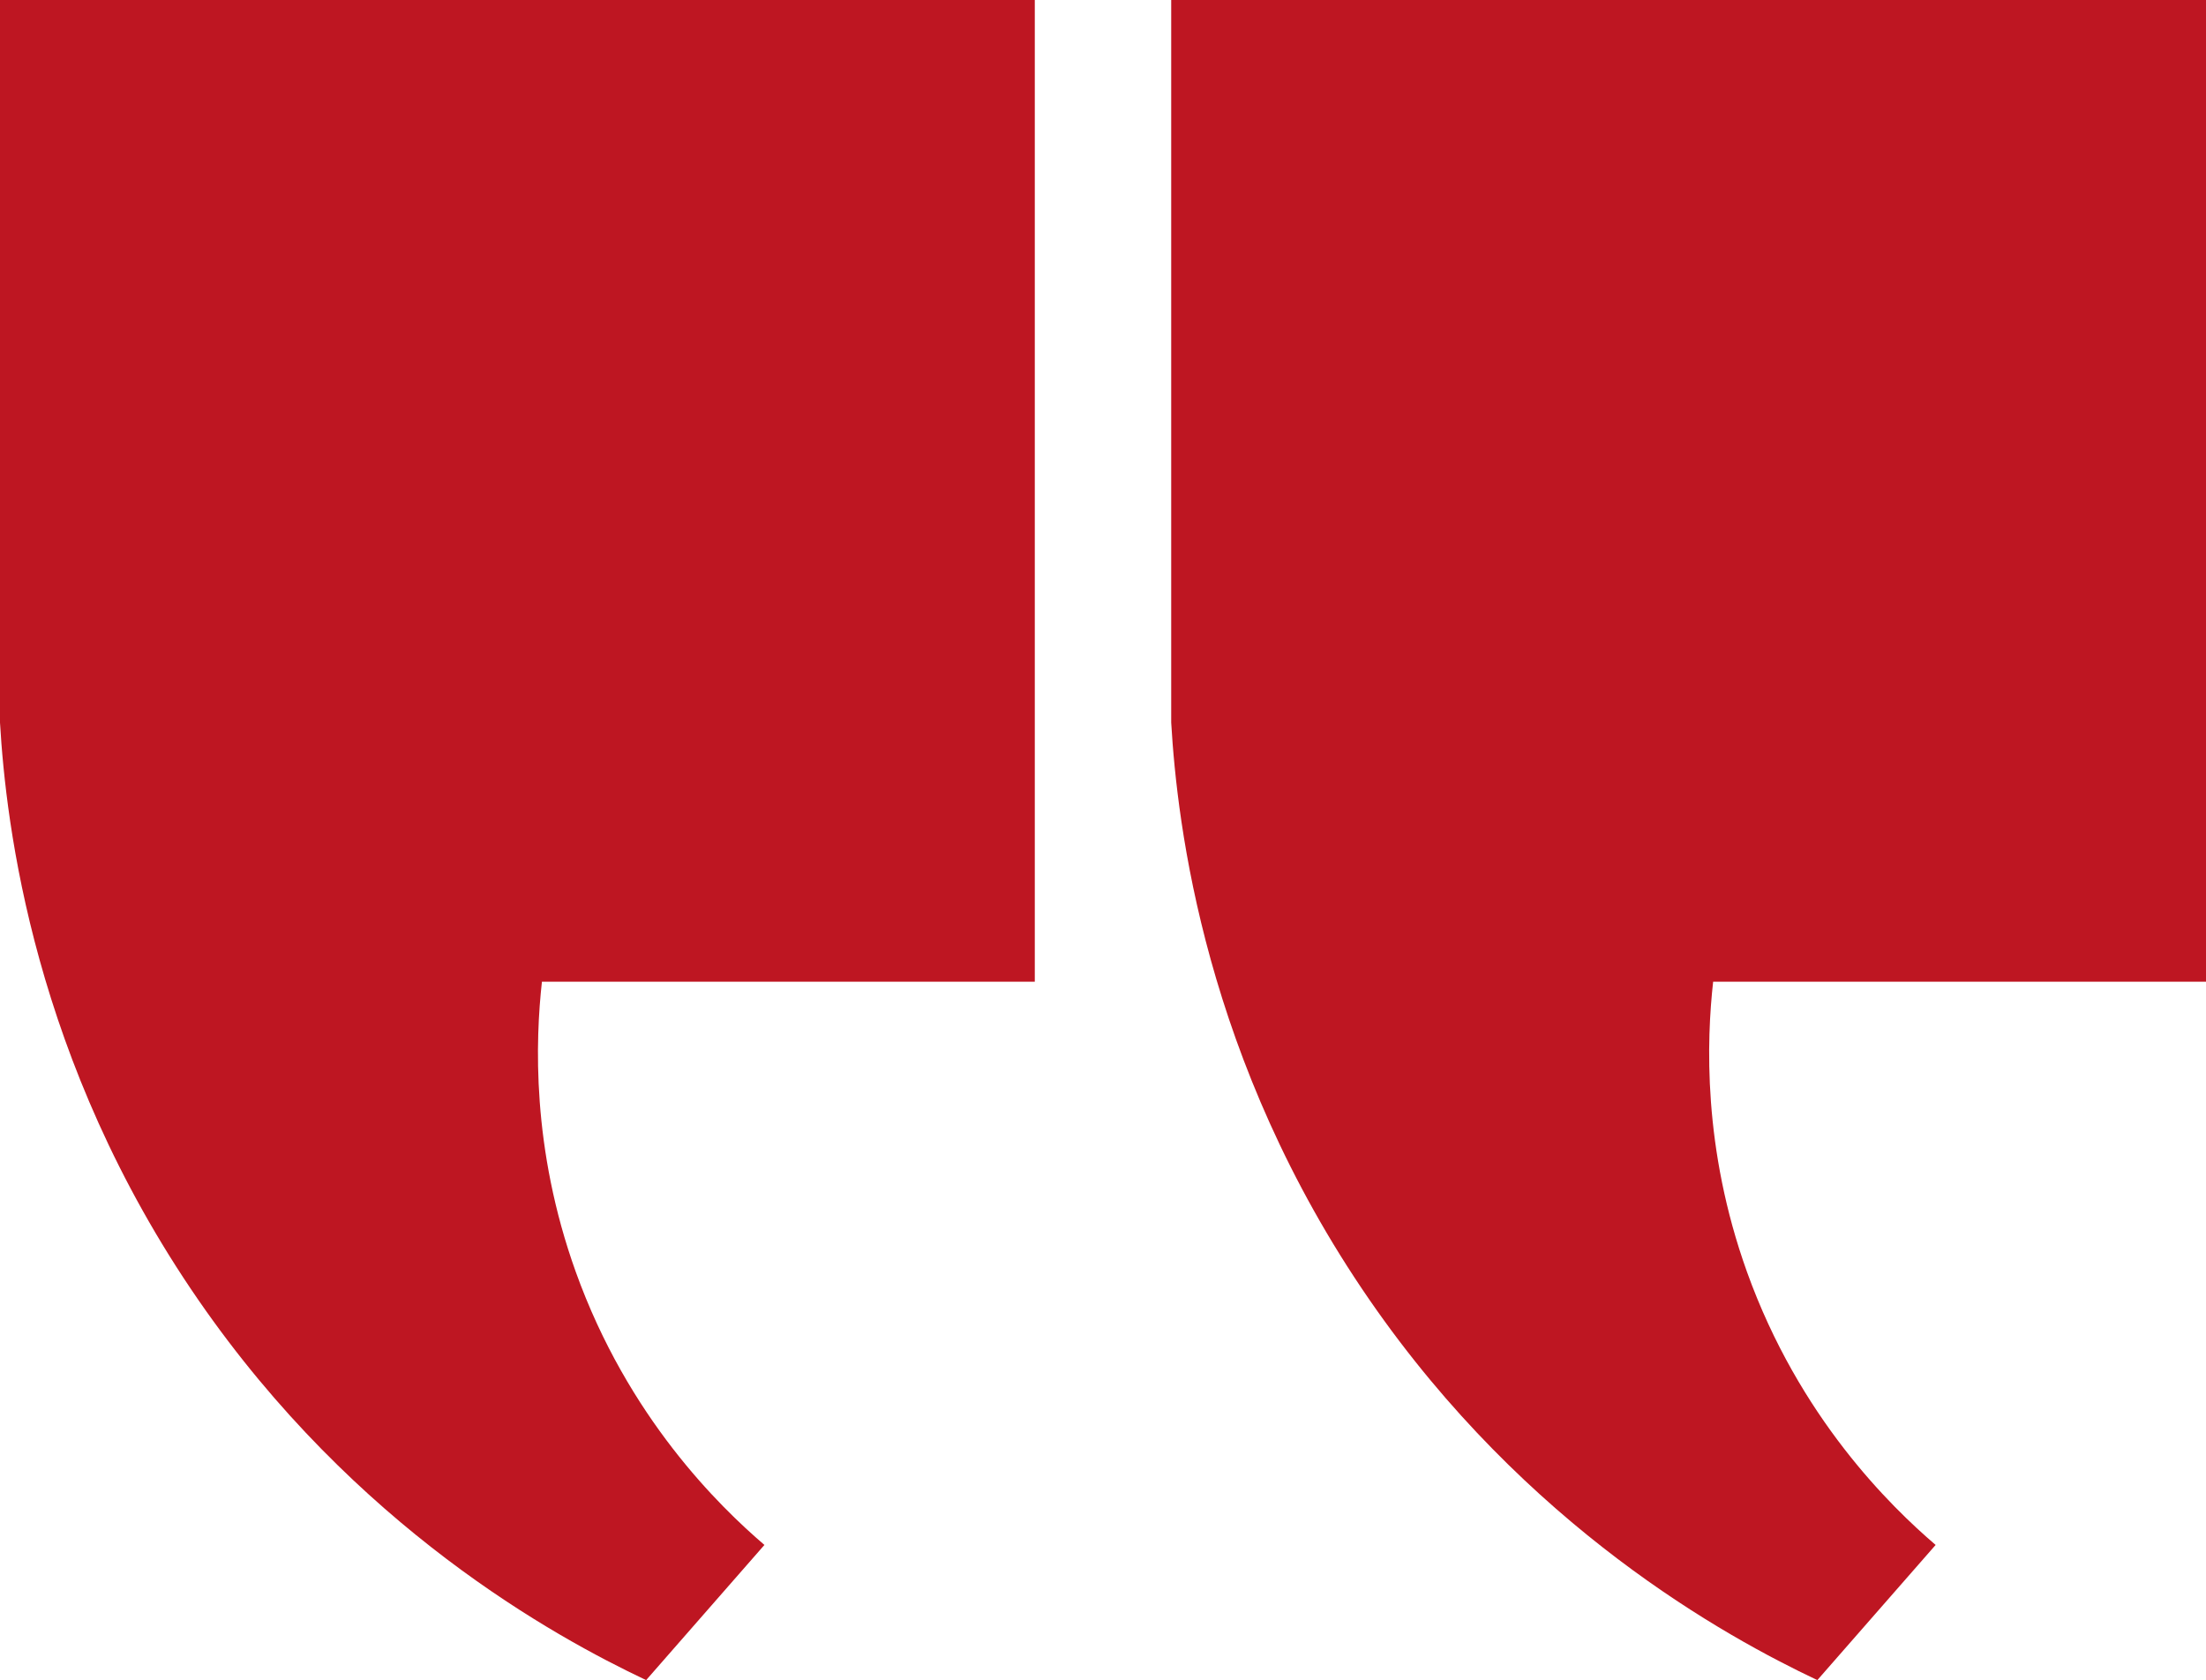 <!-- Generator: Adobe Illustrator 18.1.1, SVG Export Plug-In  -->
<svg version="1.1"
	 xmlns="http://www.w3.org/2000/svg" xmlns:xlink="http://www.w3.org/1999/xlink" xmlns:a="http://ns.adobe.com/AdobeSVGViewerExtensions/3.0/"
	 x="0px" y="0px" width="185.842px" height="141.547px" viewBox="0 0 185.842 141.547" enable-background="new 0 0 185.842 141.547"
	 xml:space="preserve">
<defs>
</defs>
<path fill="#BE1622" d="M0,0h87.175v82.707h-41.52c-0.543,4.88-0.899,13.994,2.847,24.438c4.4,12.267,12.083,19.748,15.896,23.014
	c-3.322,3.796-6.643,7.592-9.965,11.388c-7.773-3.677-24.501-12.872-37.724-32.03C2.824,89.4,0.501,69.451,0,60.879
	C0,40.586,0,20.293,0,0z"/>
<path fill="#BE1622" d="M98.667,0h87.175v82.707h-41.52c-0.543,4.88-0.899,13.994,2.847,24.438
	c4.4,12.267,12.083,19.748,15.896,23.014c-3.322,3.796-6.643,7.592-9.965,11.388c-7.773-3.677-24.501-12.872-37.724-32.03
	C101.49,89.4,99.168,69.451,98.667,60.879C98.667,40.586,98.667,20.293,98.667,0z"/>
</svg>